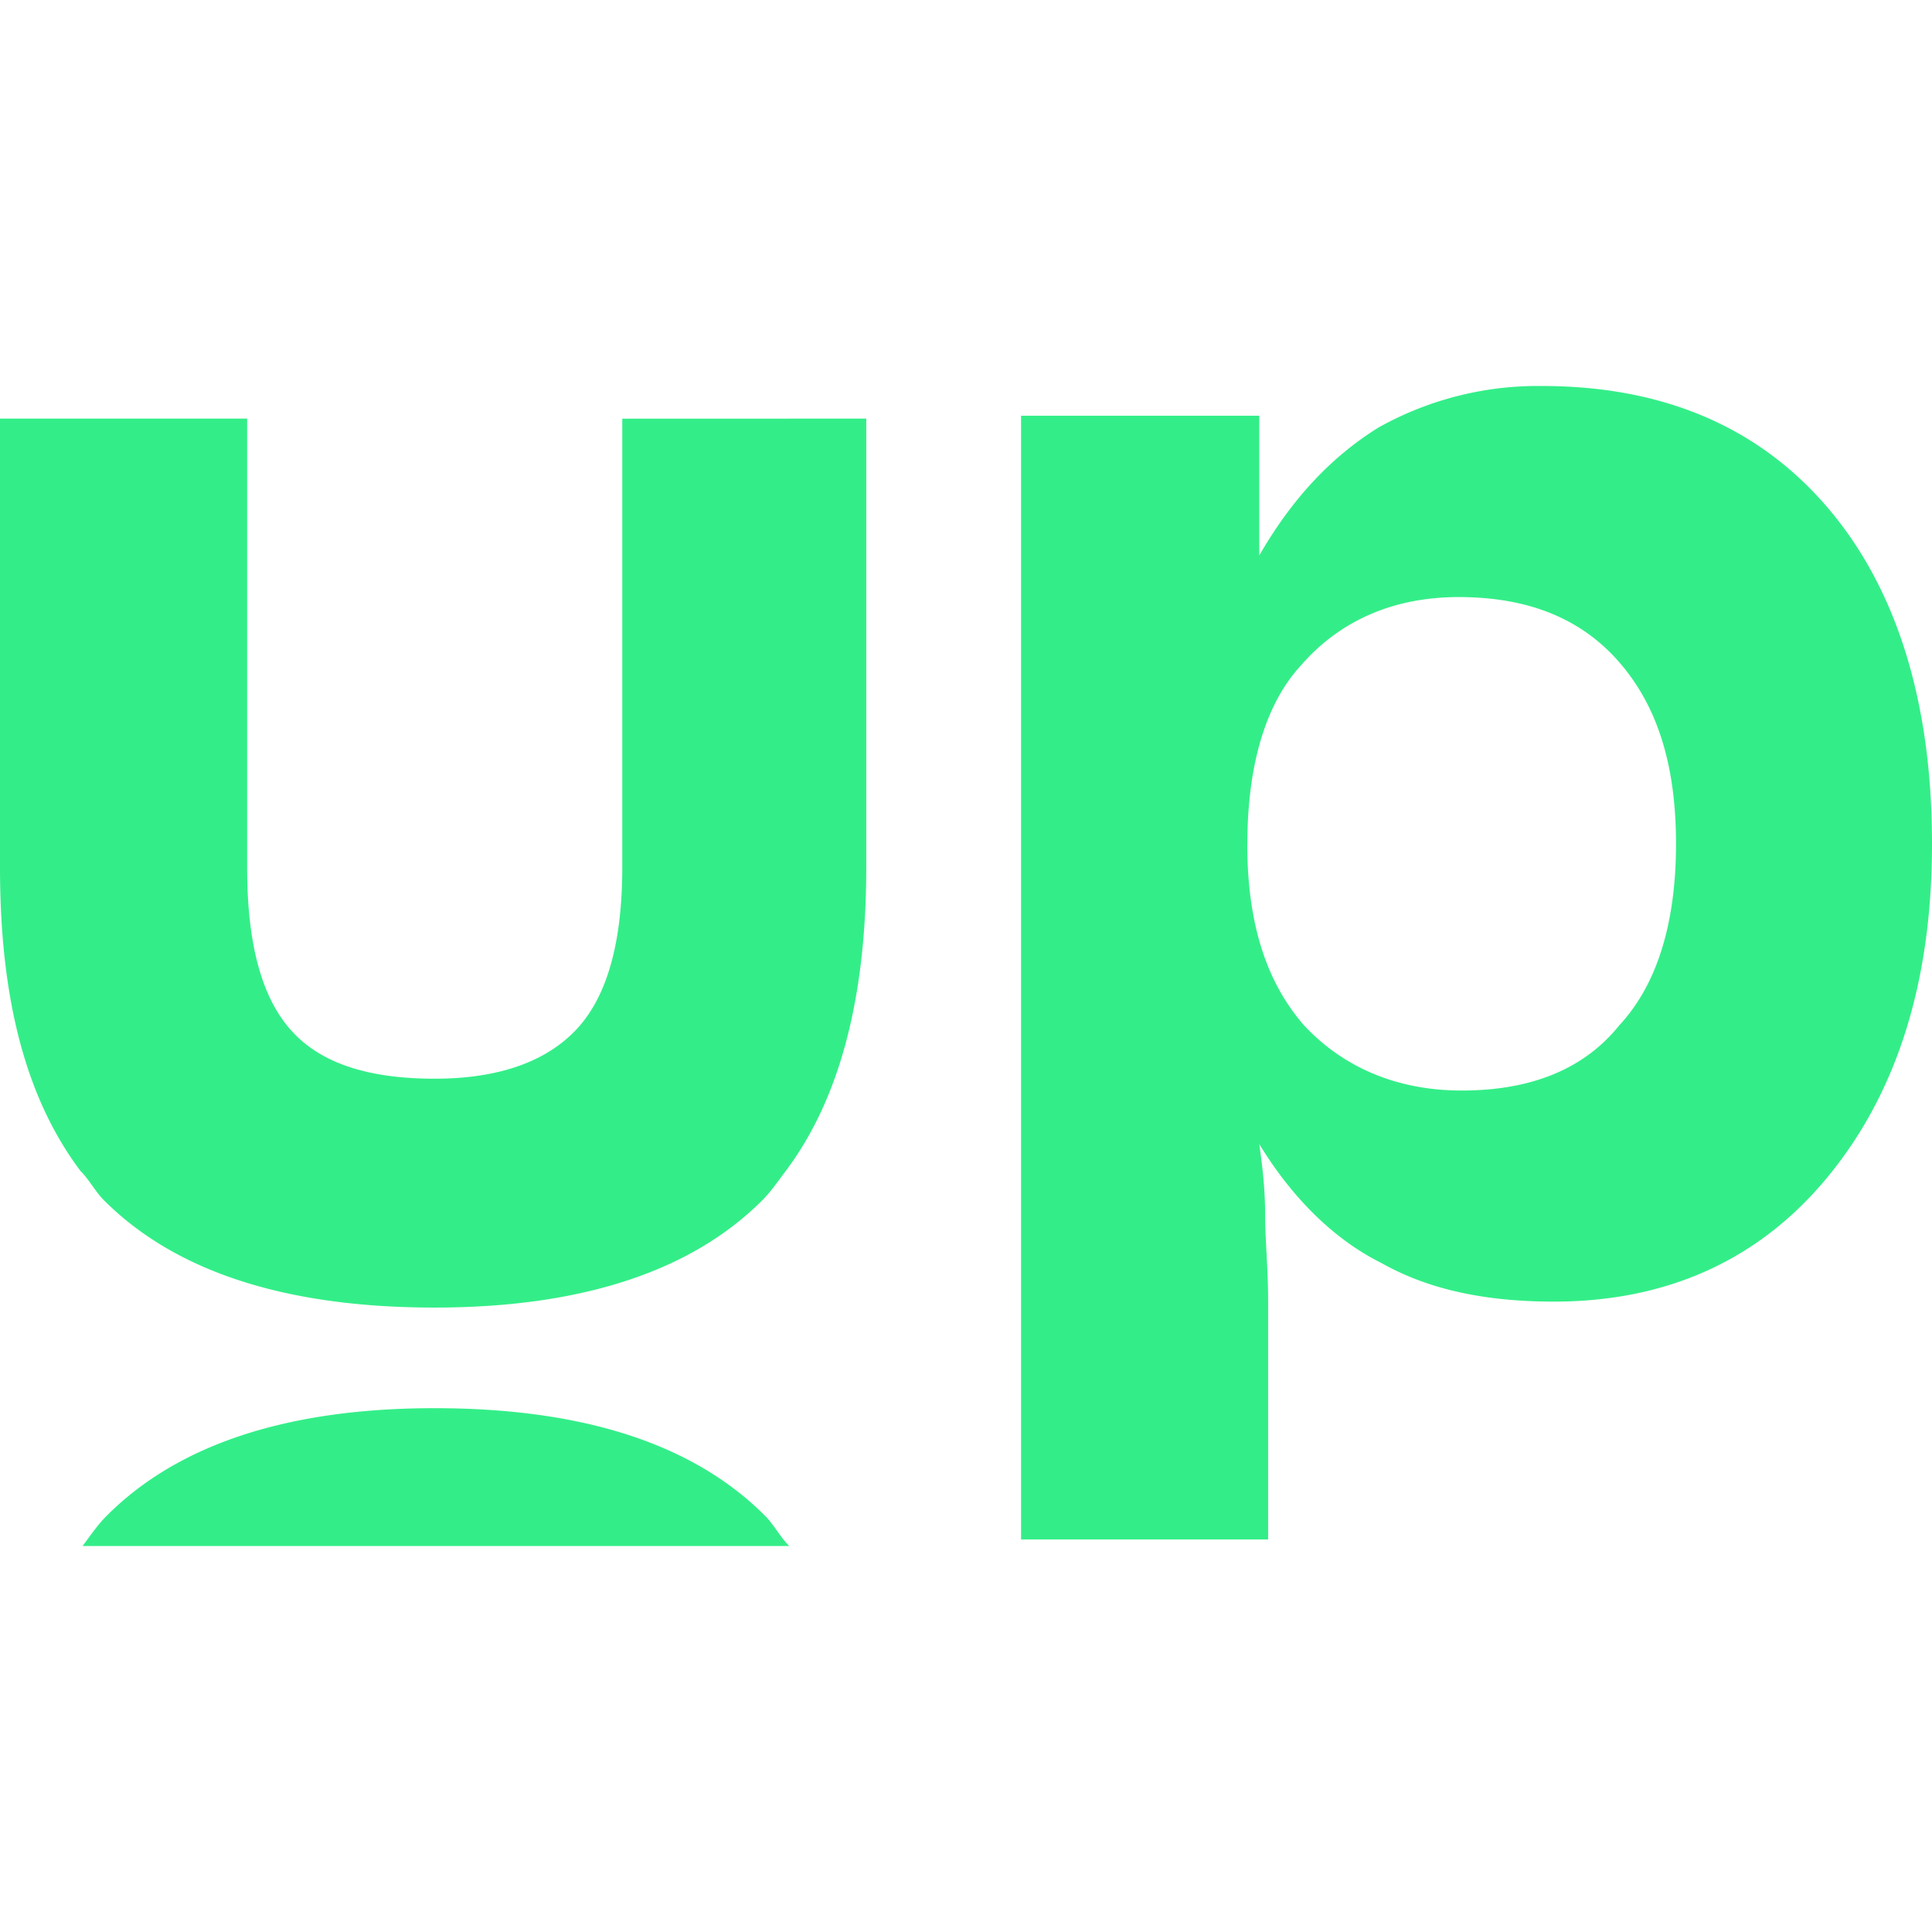 <svg role="img" width="32px" height="32px" viewBox="0 0 24 24" xmlns="http://www.w3.org/2000/svg"><title>UpLabs</title><path fill="#3e8c6" d="M9.804 19.205c-.112-.111-.186-.26-.297-.372-.889-.894-2.259-1.34-4.11-1.34-1.816 0-3.186.446-4.075 1.34-.111.112-.185.223-.296.372zm2.88-.044V5.164h2.959V6.9c.406-.702.887-1.219 1.479-1.588a4.057 4.057 0 0 1 2.034-.517c1.516 0 2.7.517 3.55 1.514.85.997 1.294 2.4 1.294 4.173 0 1.736-.444 3.102-1.294 4.136-.85 1.034-1.997 1.551-3.402 1.551-.851 0-1.554-.147-2.145-.48-.592-.295-1.11-.812-1.516-1.477.037.259.073.554.073.886 0 .296.037.665.037 1.071v2.955h-3.069zm2.81-8.679c0 .96.222 1.699.703 2.253.481.517 1.147.812 1.96.812.85 0 1.516-.258 1.96-.812.48-.517.703-1.293.703-2.253 0-.96-.222-1.699-.703-2.253-.48-.554-1.146-.812-1.997-.812-.813 0-1.479.295-1.96.85-.444.48-.665 1.255-.665 2.215zM7.73 5.201v5.577c0 .923-.185 1.588-.555 1.994-.37.406-.961.628-1.775.628-.813 0-1.405-.185-1.775-.591-.37-.407-.555-1.071-.555-2.031V5.2H0v5.577c0 1.661.333 2.88.998 3.767.111.11.185.258.296.369.888.886 2.256 1.33 4.105 1.33 1.812 0 3.18-.444 4.068-1.33.11-.111.185-.222.296-.37.665-.886.998-2.142.998-3.766V5.2Z"/></svg>